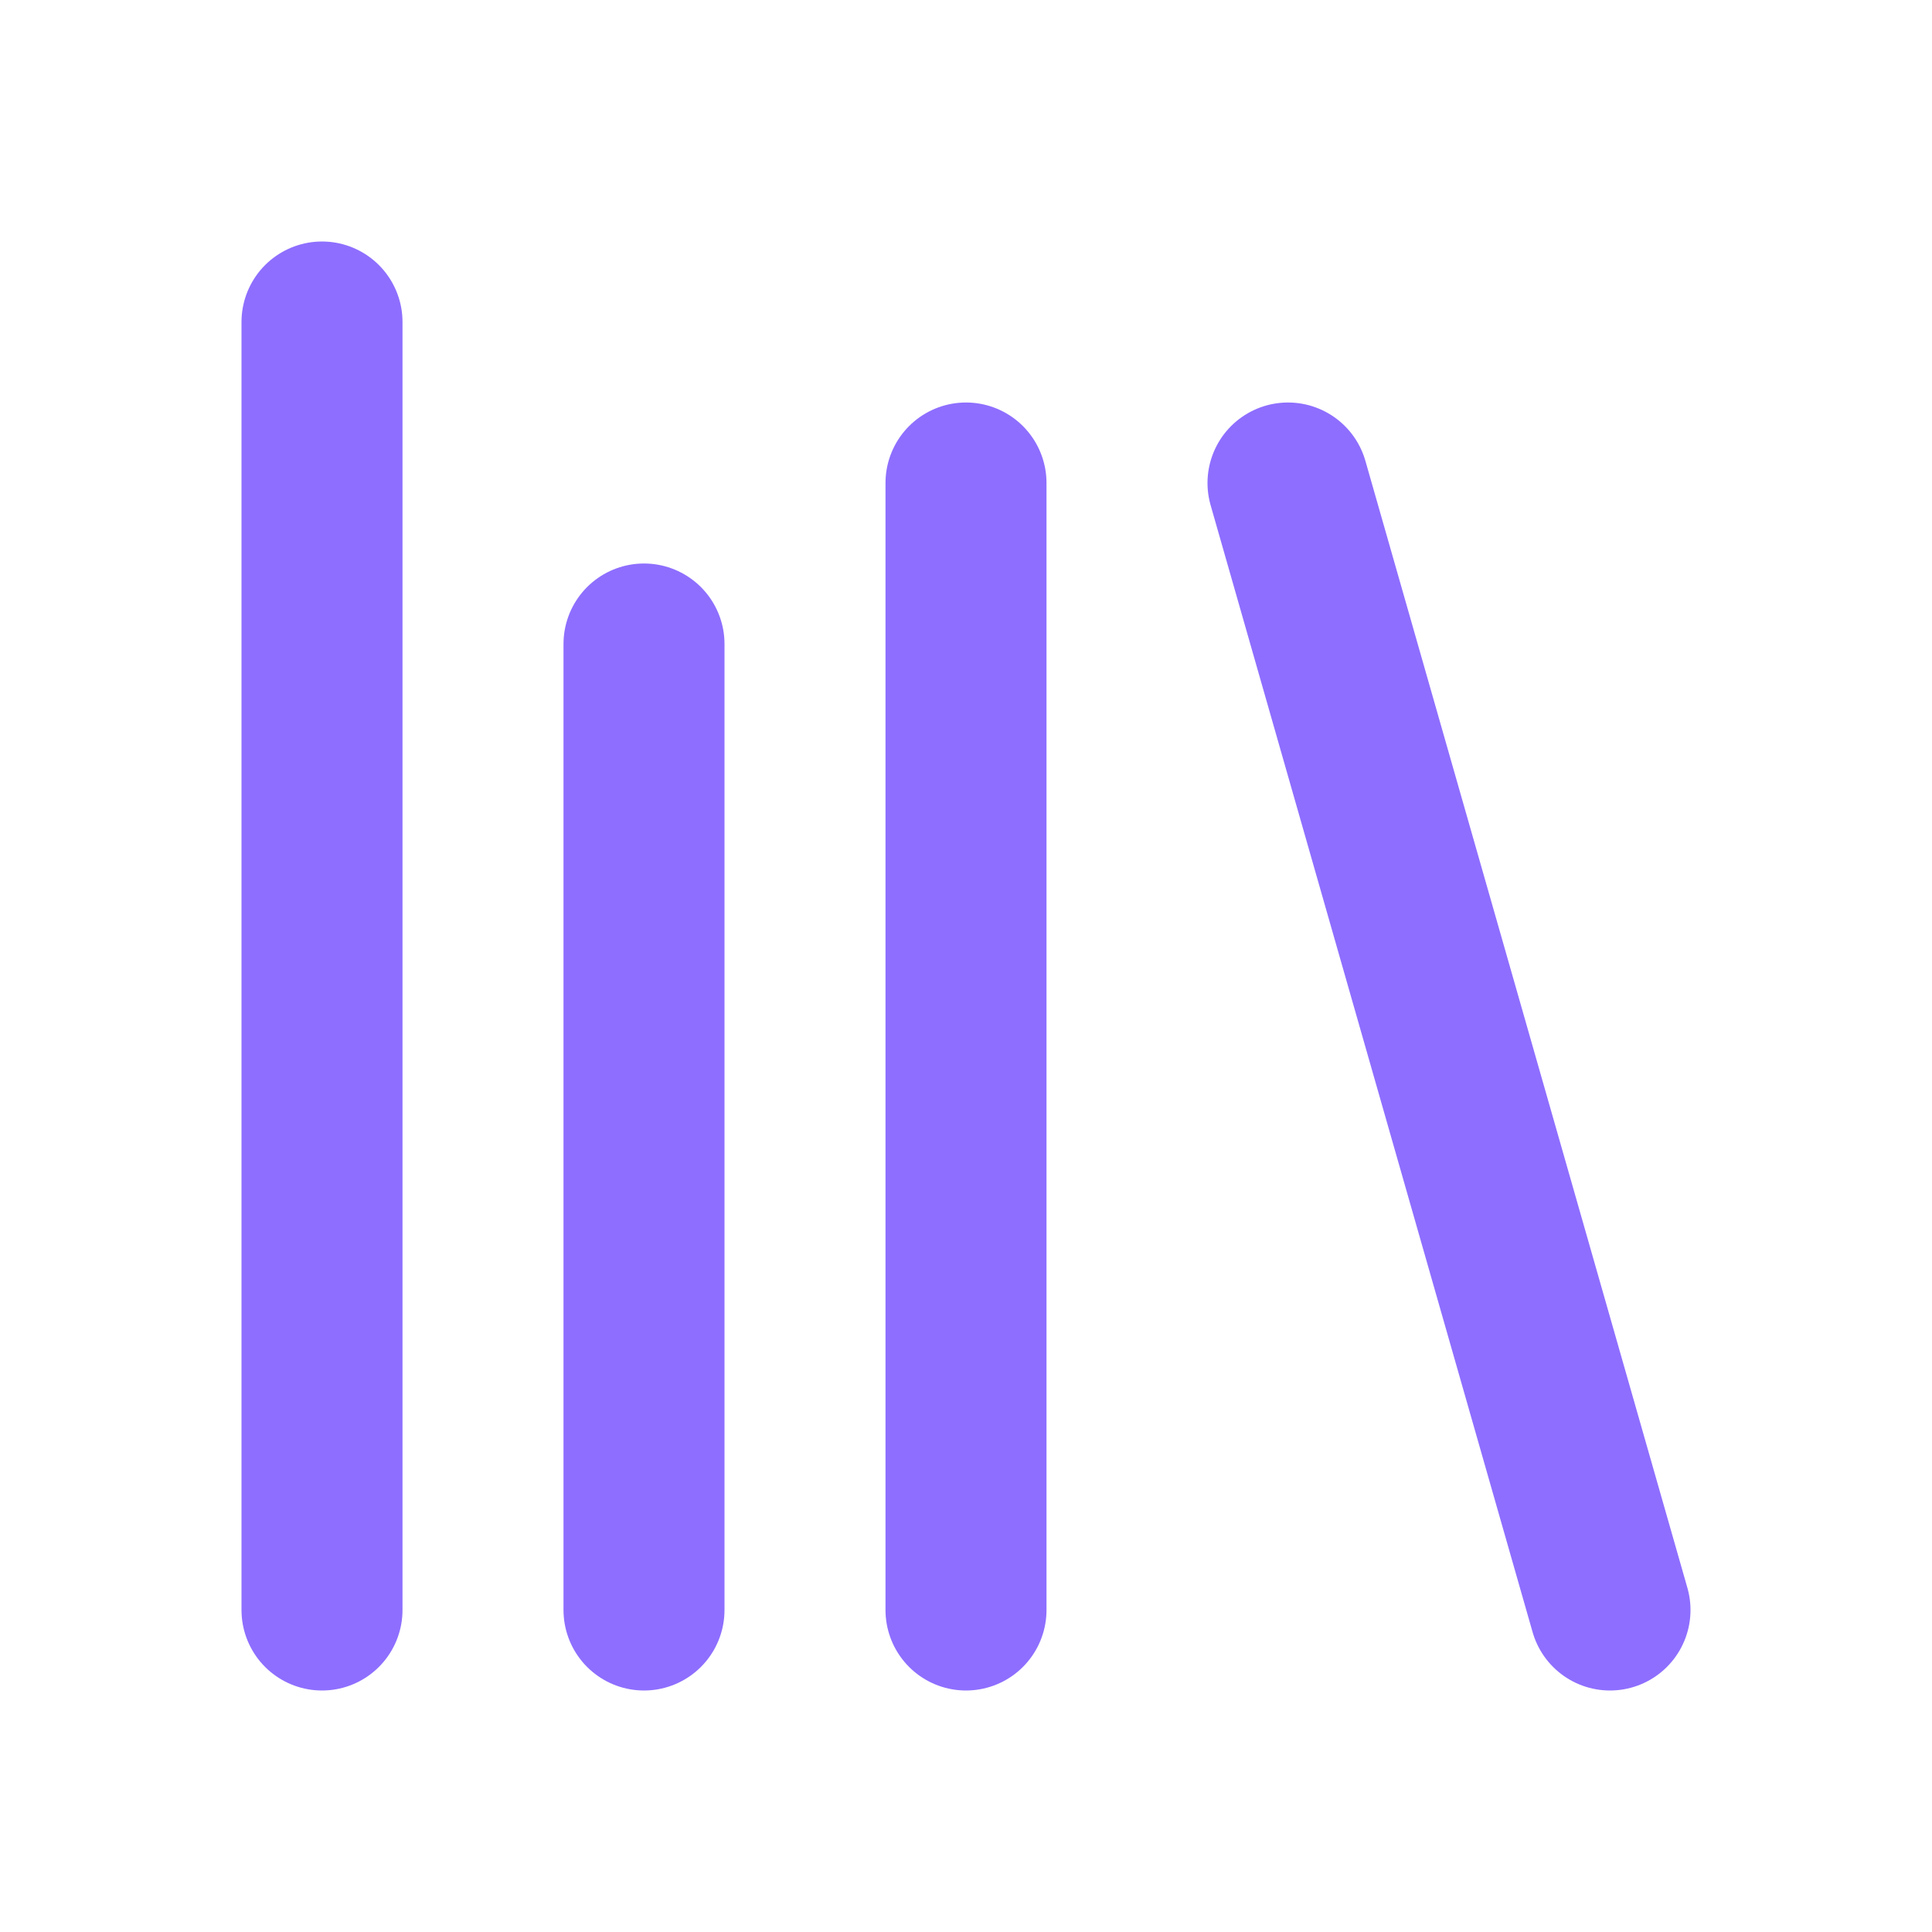 <svg width="24" height="24" viewBox="0 0 24 24" fill="none" xmlns="http://www.w3.org/2000/svg">
<path d="M16 6L20 20M12 6V20M8 8V20M4 4V20" stroke="#8E6EFF" stroke-width="2" stroke-linecap="round" stroke-linejoin="round"/>
</svg>
